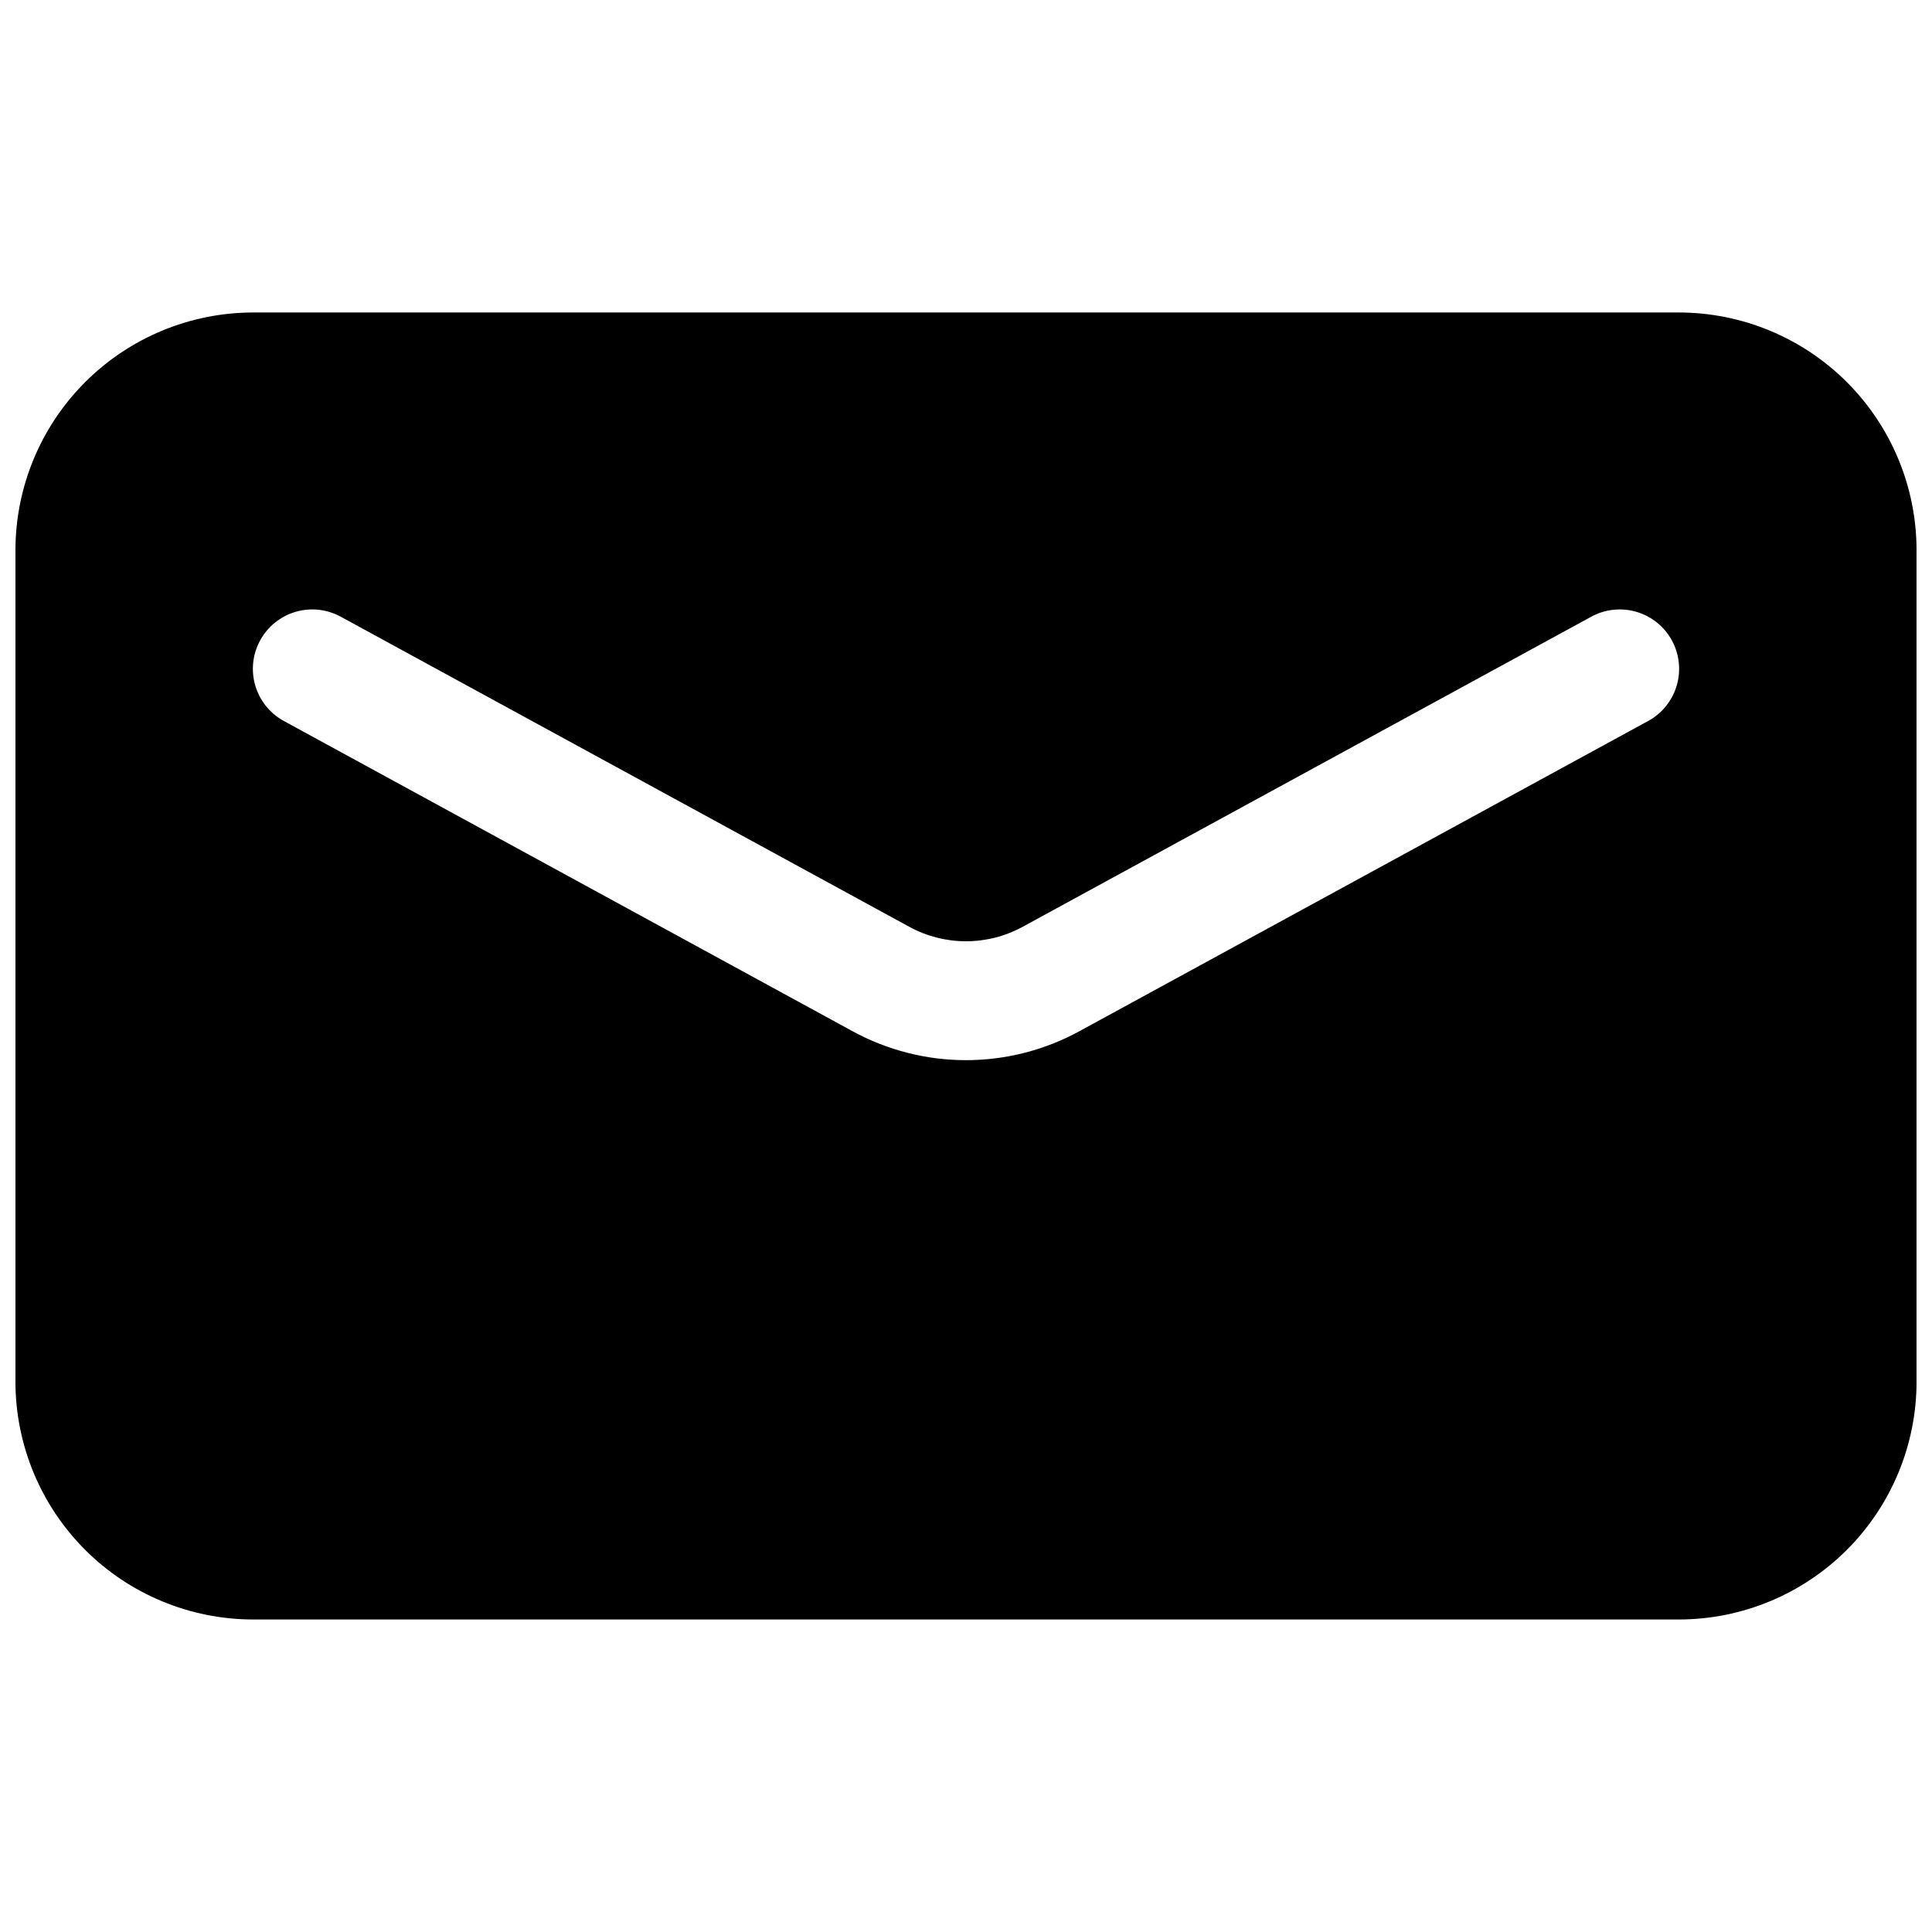 <?xml version="1.0" encoding="UTF-8"?>
<!-- Uploaded to: ICON Repo, www.iconrepo.com, Generator: ICON Repo Mixer Tools -->
<svg width="800px" height="800px" version="1.1" viewBox="144 144 512 512" xmlns="http://www.w3.org/2000/svg">
 <defs>
  <clipPath id="a">
   <path d="m148.09 226h503.81v348h-503.81z"/>
  </clipPath>
 </defs>
 <g clip-path="url(#a)">
  <path d="m588.93 226.81h-377.86c-16.695 0.02-32.707 6.66-44.512 18.465-11.805 11.809-18.445 27.816-18.465 44.512v220.42c0.02 16.695 6.66 32.703 18.465 44.512 11.805 11.805 27.816 18.445 44.512 18.465h377.86c16.699-0.02 32.707-6.66 44.512-18.465 11.809-11.809 18.449-27.816 18.465-44.512v-220.42c-0.016-16.695-6.656-32.703-18.465-44.512-11.805-11.805-27.812-18.445-44.512-18.465zm-8.211 108.29-150.57 82.129c-18.785 10.301-41.531 10.301-60.316 0l-150.55-82.125c-3.688-1.988-6.426-5.363-7.617-9.375-1.191-4.016-0.734-8.336 1.27-12.012 2.004-3.676 5.391-6.402 9.406-7.578 4.019-1.172 8.34-0.699 12.008 1.32l150.57 82.125c9.391 5.152 20.762 5.152 30.152 0l150.58-82.125c3.668-2.019 7.988-2.492 12.008-1.32 4.016 1.176 7.402 3.902 9.406 7.578 2 3.676 2.457 7.996 1.27 12.012-1.191 4.012-3.934 7.387-7.617 9.375z"/>
 </g>
</svg>